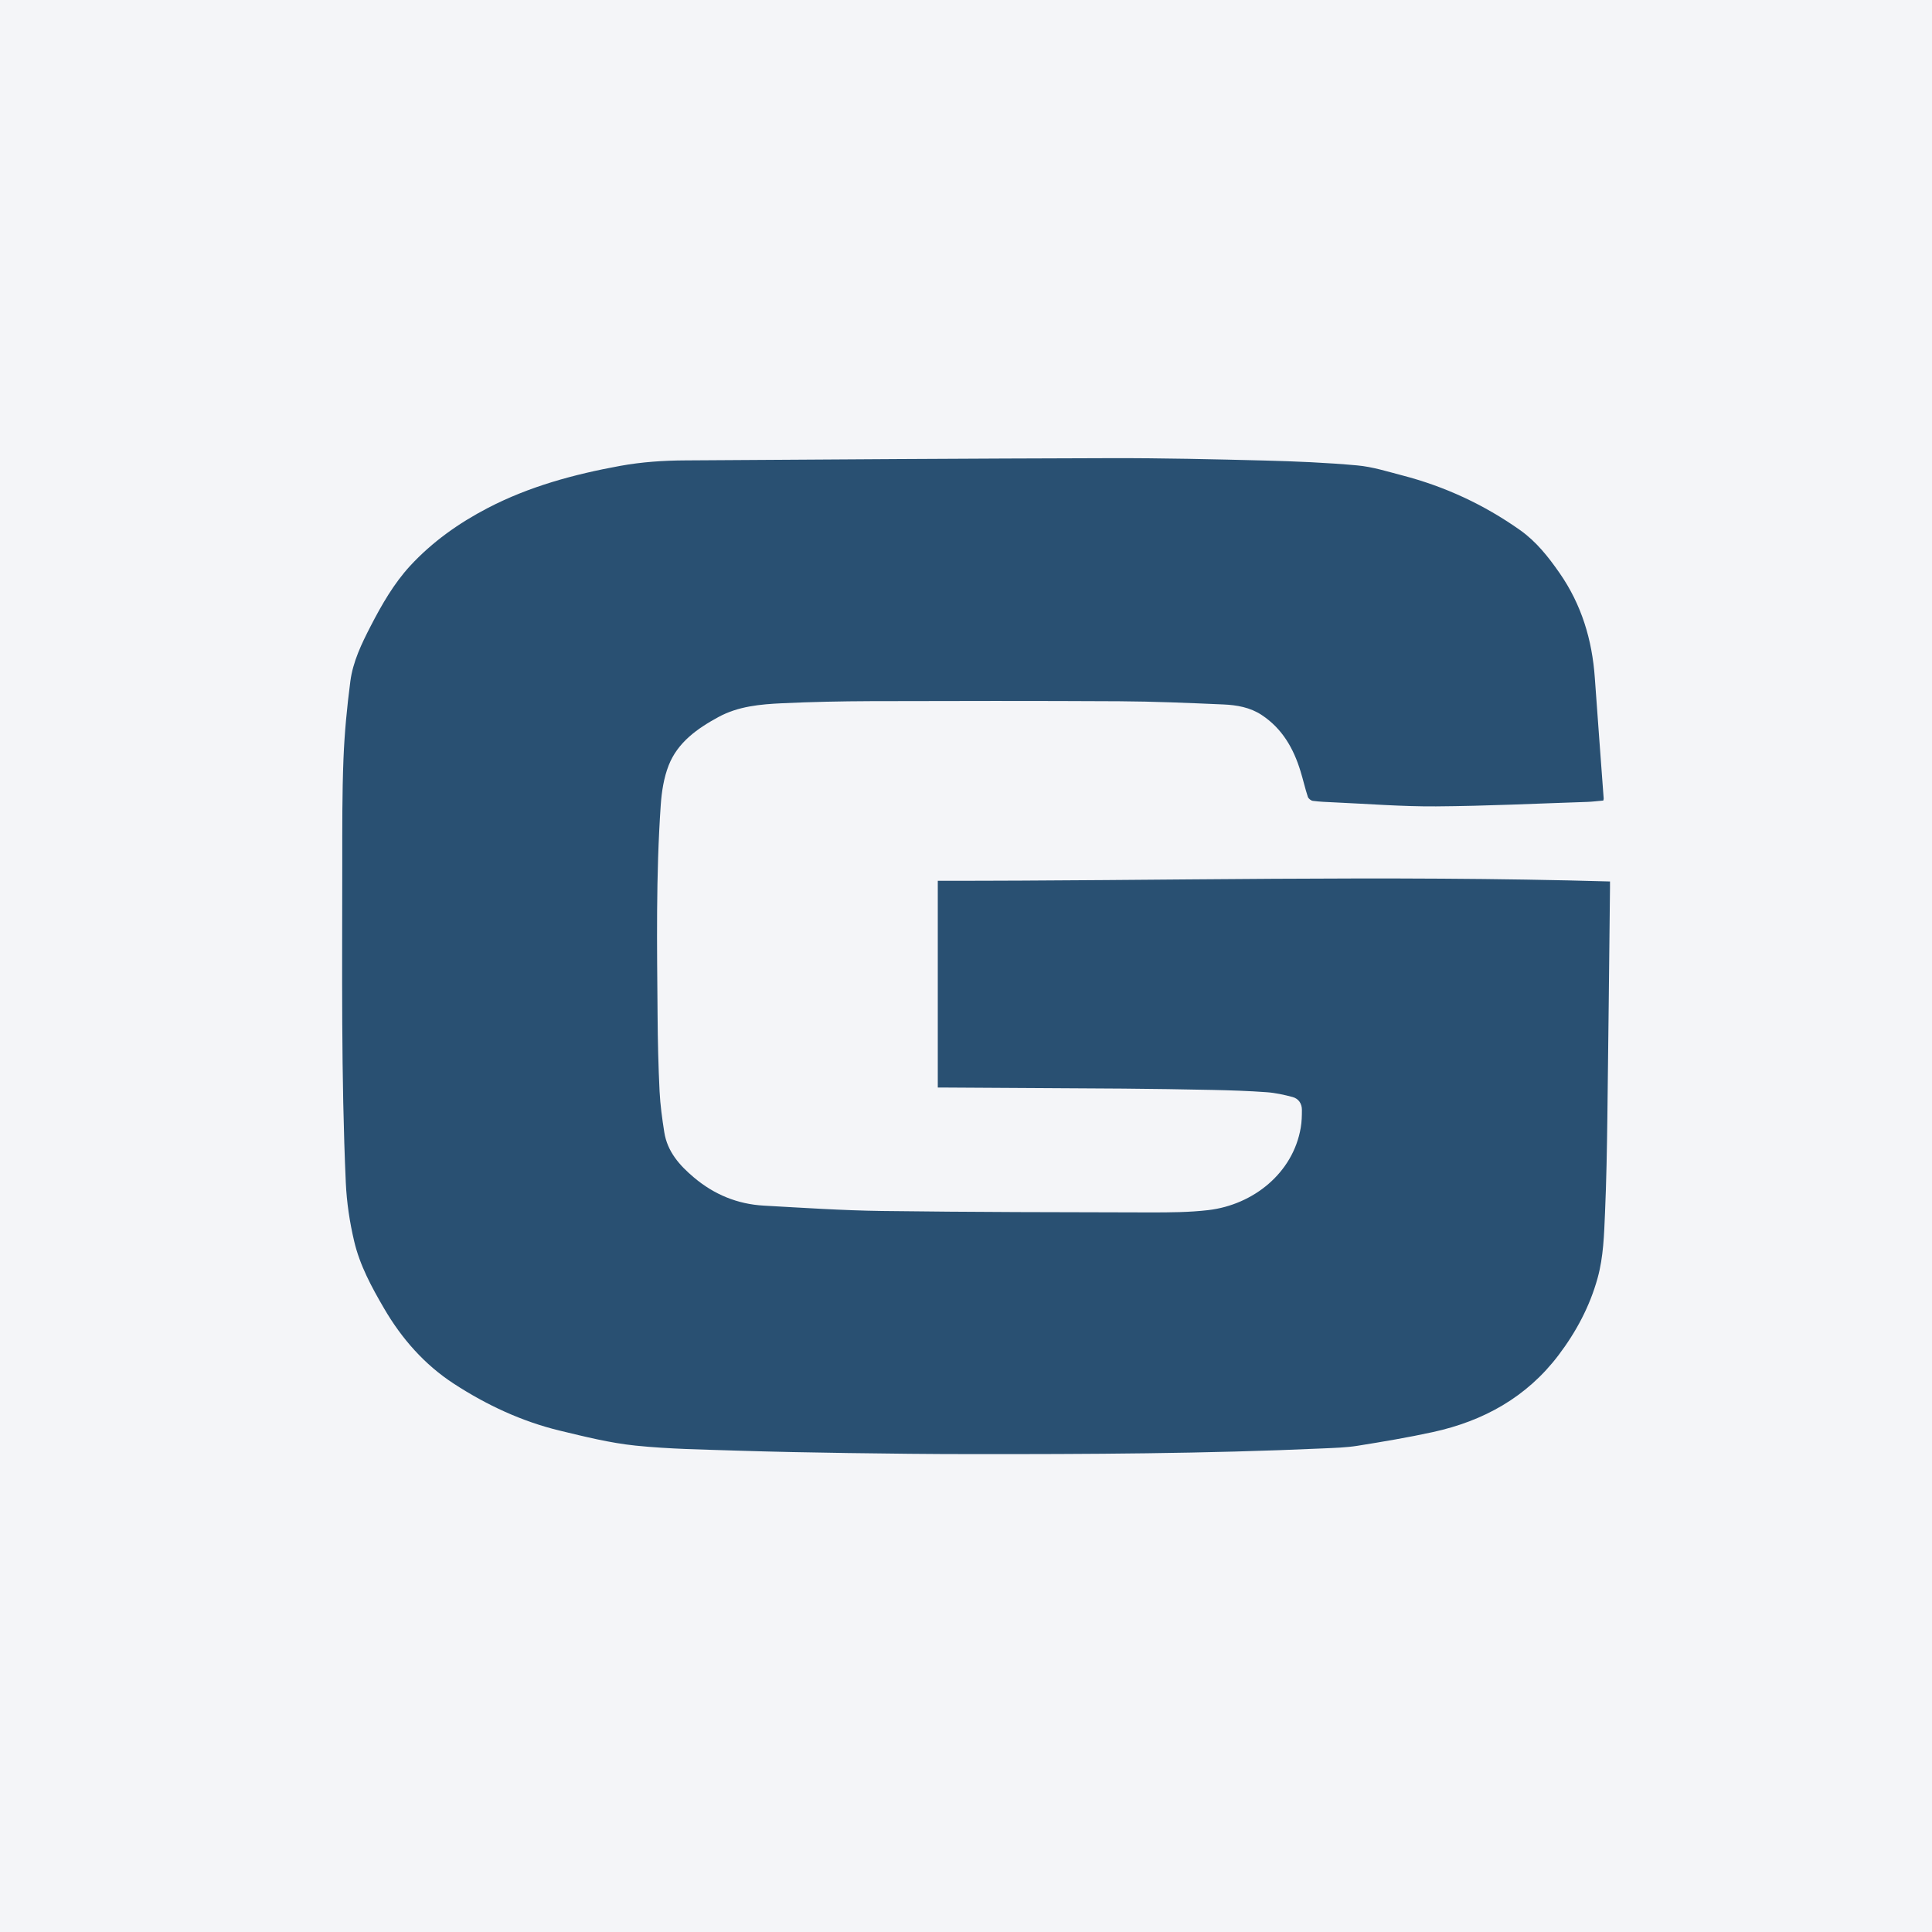 <svg width="96" height="96" viewBox="0 0 96 96" fill="none" xmlns="http://www.w3.org/2000/svg">
<rect width="96" height="96" fill="#F4F5F8"/>
<g clip-path="url(#clip0_2955_2633)">
<path d="M79.671 39.779C79.406 39.8 79.14 39.837 78.872 39.846C76.367 39.928 73.861 40.051 71.356 40.068C69.661 40.08 67.967 39.943 66.272 39.868C65.925 39.853 65.577 39.839 65.234 39.795C65.143 39.783 65.015 39.682 64.986 39.595C64.848 39.175 64.752 38.741 64.621 38.318C64.274 37.184 63.709 36.197 62.69 35.526C62.116 35.147 61.455 35.033 60.791 35.004C59.067 34.929 57.341 34.855 55.618 34.845C51.498 34.823 47.38 34.828 43.259 34.84C41.794 34.845 40.327 34.876 38.864 34.944C37.778 34.995 36.684 35.093 35.702 35.627C34.654 36.197 33.676 36.882 33.225 38.033C32.984 38.647 32.878 39.337 32.832 40.001C32.59 43.496 32.646 46.996 32.675 50.496C32.684 51.739 32.713 52.982 32.774 54.225C32.808 54.906 32.902 55.587 33.008 56.26C33.16 57.223 33.768 57.909 34.48 58.507C35.482 59.355 36.648 59.835 37.956 59.907C39.909 60.016 41.862 60.146 43.817 60.173C48.273 60.231 52.729 60.236 57.187 60.245C58.14 60.245 59.101 60.24 60.047 60.129C62.27 59.866 64.25 58.29 64.633 56.035C64.684 55.746 64.691 55.444 64.691 55.147C64.691 54.836 64.525 54.592 64.233 54.512C63.81 54.399 63.373 54.302 62.937 54.271C62.043 54.206 61.145 54.177 60.25 54.158C58.766 54.126 57.279 54.105 55.794 54.092C52.832 54.071 49.871 54.056 46.909 54.039C46.812 54.039 46.718 54.039 46.598 54.039V43.766C57.713 43.776 68.836 43.479 80 43.8C80 43.901 80 44.003 80 44.107C79.956 47.916 79.92 51.727 79.869 55.536C79.848 57.107 79.821 58.679 79.753 60.25C79.705 61.343 79.679 62.447 79.382 63.514C78.993 64.916 78.32 66.176 77.446 67.332C75.865 69.422 73.721 70.608 71.204 71.158C69.966 71.428 68.713 71.638 67.46 71.839C66.89 71.93 66.309 71.945 65.732 71.971C59.9 72.234 54.066 72.259 48.232 72.254C46.197 72.254 44.162 72.23 42.125 72.201C40.302 72.174 38.48 72.14 36.658 72.082C34.963 72.027 33.261 72.005 31.576 71.831C30.312 71.701 29.059 71.387 27.818 71.088C25.928 70.632 24.178 69.814 22.556 68.759C21.096 67.81 19.961 66.519 19.085 65.015C18.467 63.958 17.878 62.871 17.598 61.674C17.374 60.725 17.227 59.743 17.183 58.768C16.947 53.47 17.007 48.164 17.007 42.859C17.007 41.142 17 39.424 17.067 37.708C17.118 36.421 17.241 35.135 17.408 33.858C17.535 32.878 17.97 31.98 18.421 31.106C18.972 30.041 19.57 28.996 20.381 28.115C21.482 26.923 22.798 25.991 24.236 25.243C26.307 24.166 28.528 23.568 30.811 23.15C31.89 22.954 32.969 22.882 34.058 22.877C41.101 22.831 48.142 22.783 55.186 22.766C57.742 22.759 60.298 22.819 62.852 22.884C64.382 22.923 65.918 22.988 67.441 23.126C68.199 23.194 68.945 23.432 69.688 23.625C71.798 24.174 73.741 25.076 75.525 26.336C76.338 26.911 76.932 27.666 77.492 28.47C78.585 30.041 79.114 31.794 79.246 33.686C79.386 35.685 79.541 37.681 79.686 39.68C79.686 39.706 79.676 39.735 79.666 39.781L79.671 39.779Z" fill="#295072"/>
</g>
<defs>
<clipPath id="clip0_2955_2633">
<rect width="63" height="49.488" fill="white" transform="translate(17 22.767)"/>
</clipPath>
</defs>
</svg>
